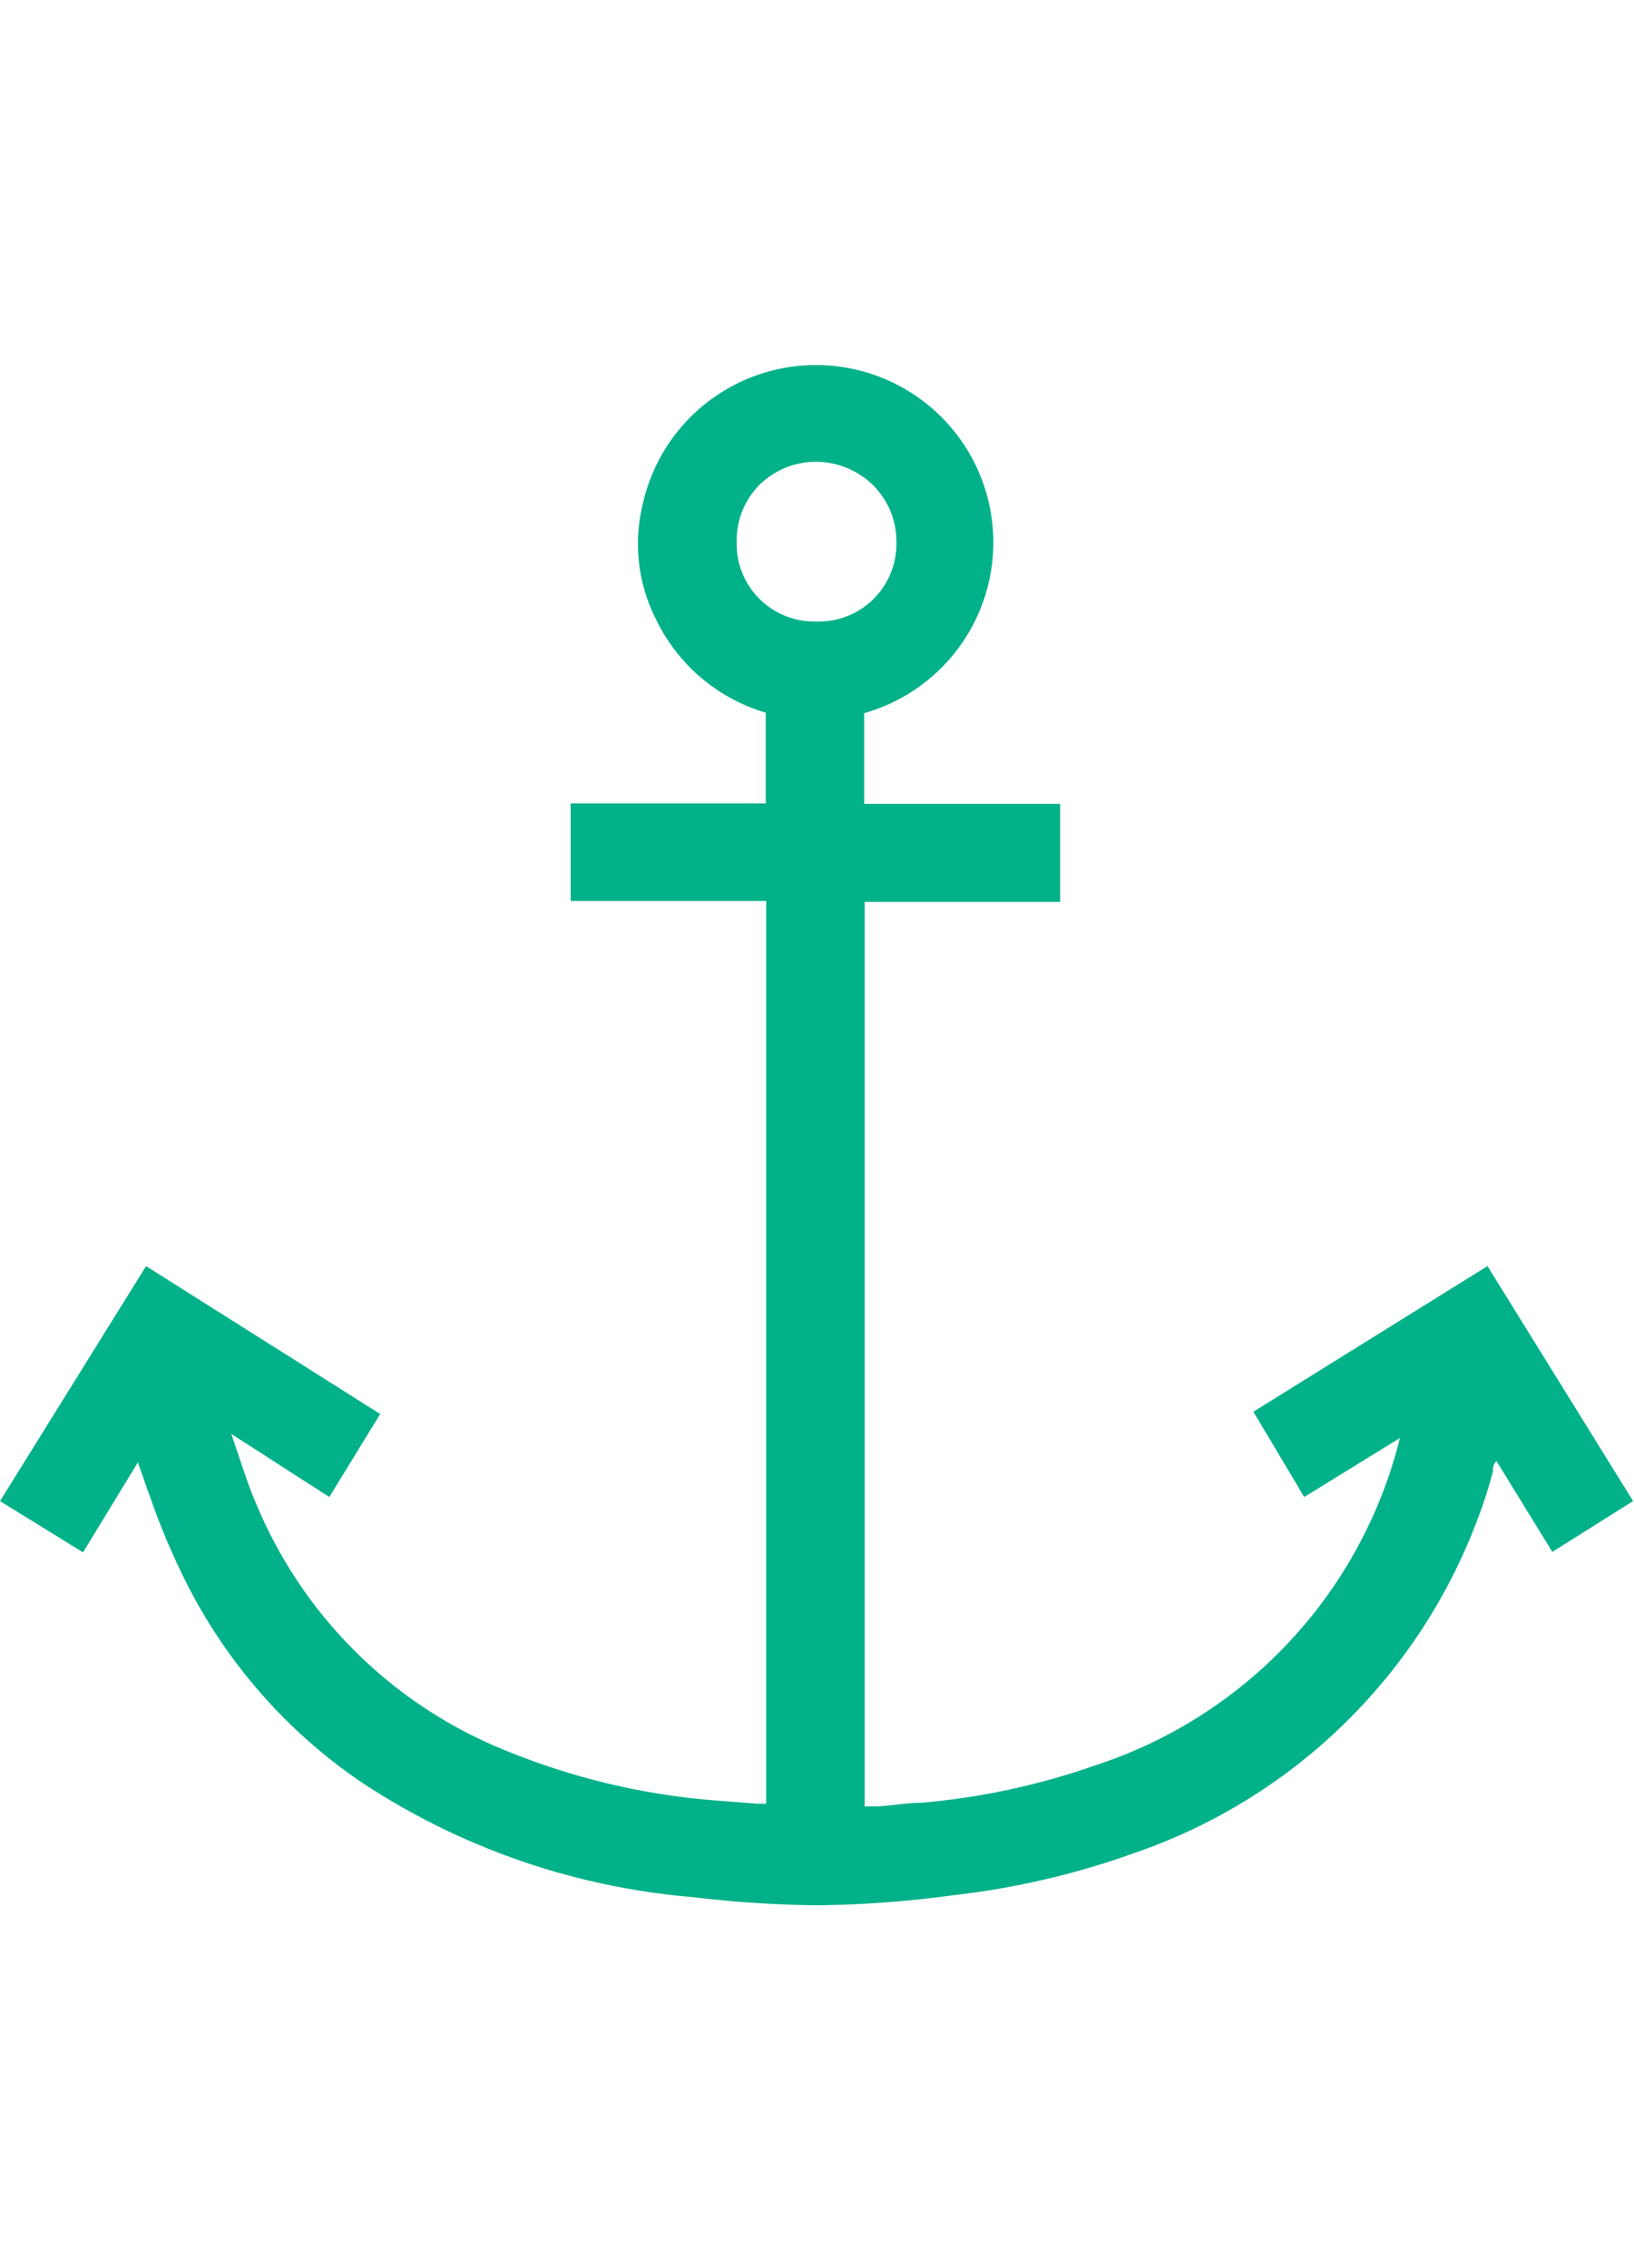 <svg id="Layer_1" data-name="Layer 1" xmlns="http://www.w3.org/2000/svg" xmlns:xlink="http://www.w3.org/1999/xlink" viewBox="0 0 36.02 50">
  <defs>
    <style>
      .cls-1 {
        fill: none;
      }

      .cls-2 {
        clip-path: url(#clip-path);
      }

      .cls-3 {
        opacity: 0.08;
      }

      .cls-4 {
        fill: #00b189;
      }
    </style>
    <clipPath id="clip-path">
      <rect class="cls-1" x="-220.24" y="-499.11" width="1298.5" height="160.71"/>
    </clipPath>
  </defs>
  <path class="cls-4" d="M32.79,27.91l-5.16,3.21L28.75,33l2.11-1.3a10.16,10.16,0,0,1-6.73,7.22,15.58,15.58,0,0,1-3.82.82c-.31,0-.63.06-.95.08h-.3V19.88h4.31V17.72H19.05v-2a3.91,3.91,0,1,0-4.88-4.61,3.67,3.67,0,0,0,.28,2.52,3.91,3.91,0,0,0,2.43,2.08v2h-4.3v2.15h4.31v19.9l-.21,0-.77-.06a15.31,15.31,0,0,1-4.66-1.07,10,10,0,0,1-5.59-5.45c-.17-.39-.3-.8-.44-1.21l-.12-.36L7.26,33l.06-.1,1-1.63.06-.1L3.22,27.91,0,33.09l1.83,1.13,1.22-2a.17.17,0,0,0,0,.05c.09.24.17.49.26.73A15.31,15.31,0,0,0,4,34.67a11.68,11.68,0,0,0,4,4.64,15.6,15.6,0,0,0,7.27,2.51A25.16,25.16,0,0,0,18,42,23.9,23.9,0,0,0,21,41.78,17.65,17.65,0,0,0,25,40.85a12.36,12.36,0,0,0,7.59-7.41c.12-.31.22-.63.32-1,0-.08,0-.16.08-.23l1.23,2L36,33.09ZM16.73,10.7A1.77,1.77,0,0,1,18,10.18h0a1.8,1.8,0,0,1,1.26.53,1.74,1.74,0,0,1,.5,1.23A1.71,1.71,0,0,1,18,13.7h0a1.71,1.71,0,0,1-1.76-1.77A1.73,1.73,0,0,1,16.73,10.7Z"/>
</svg>
